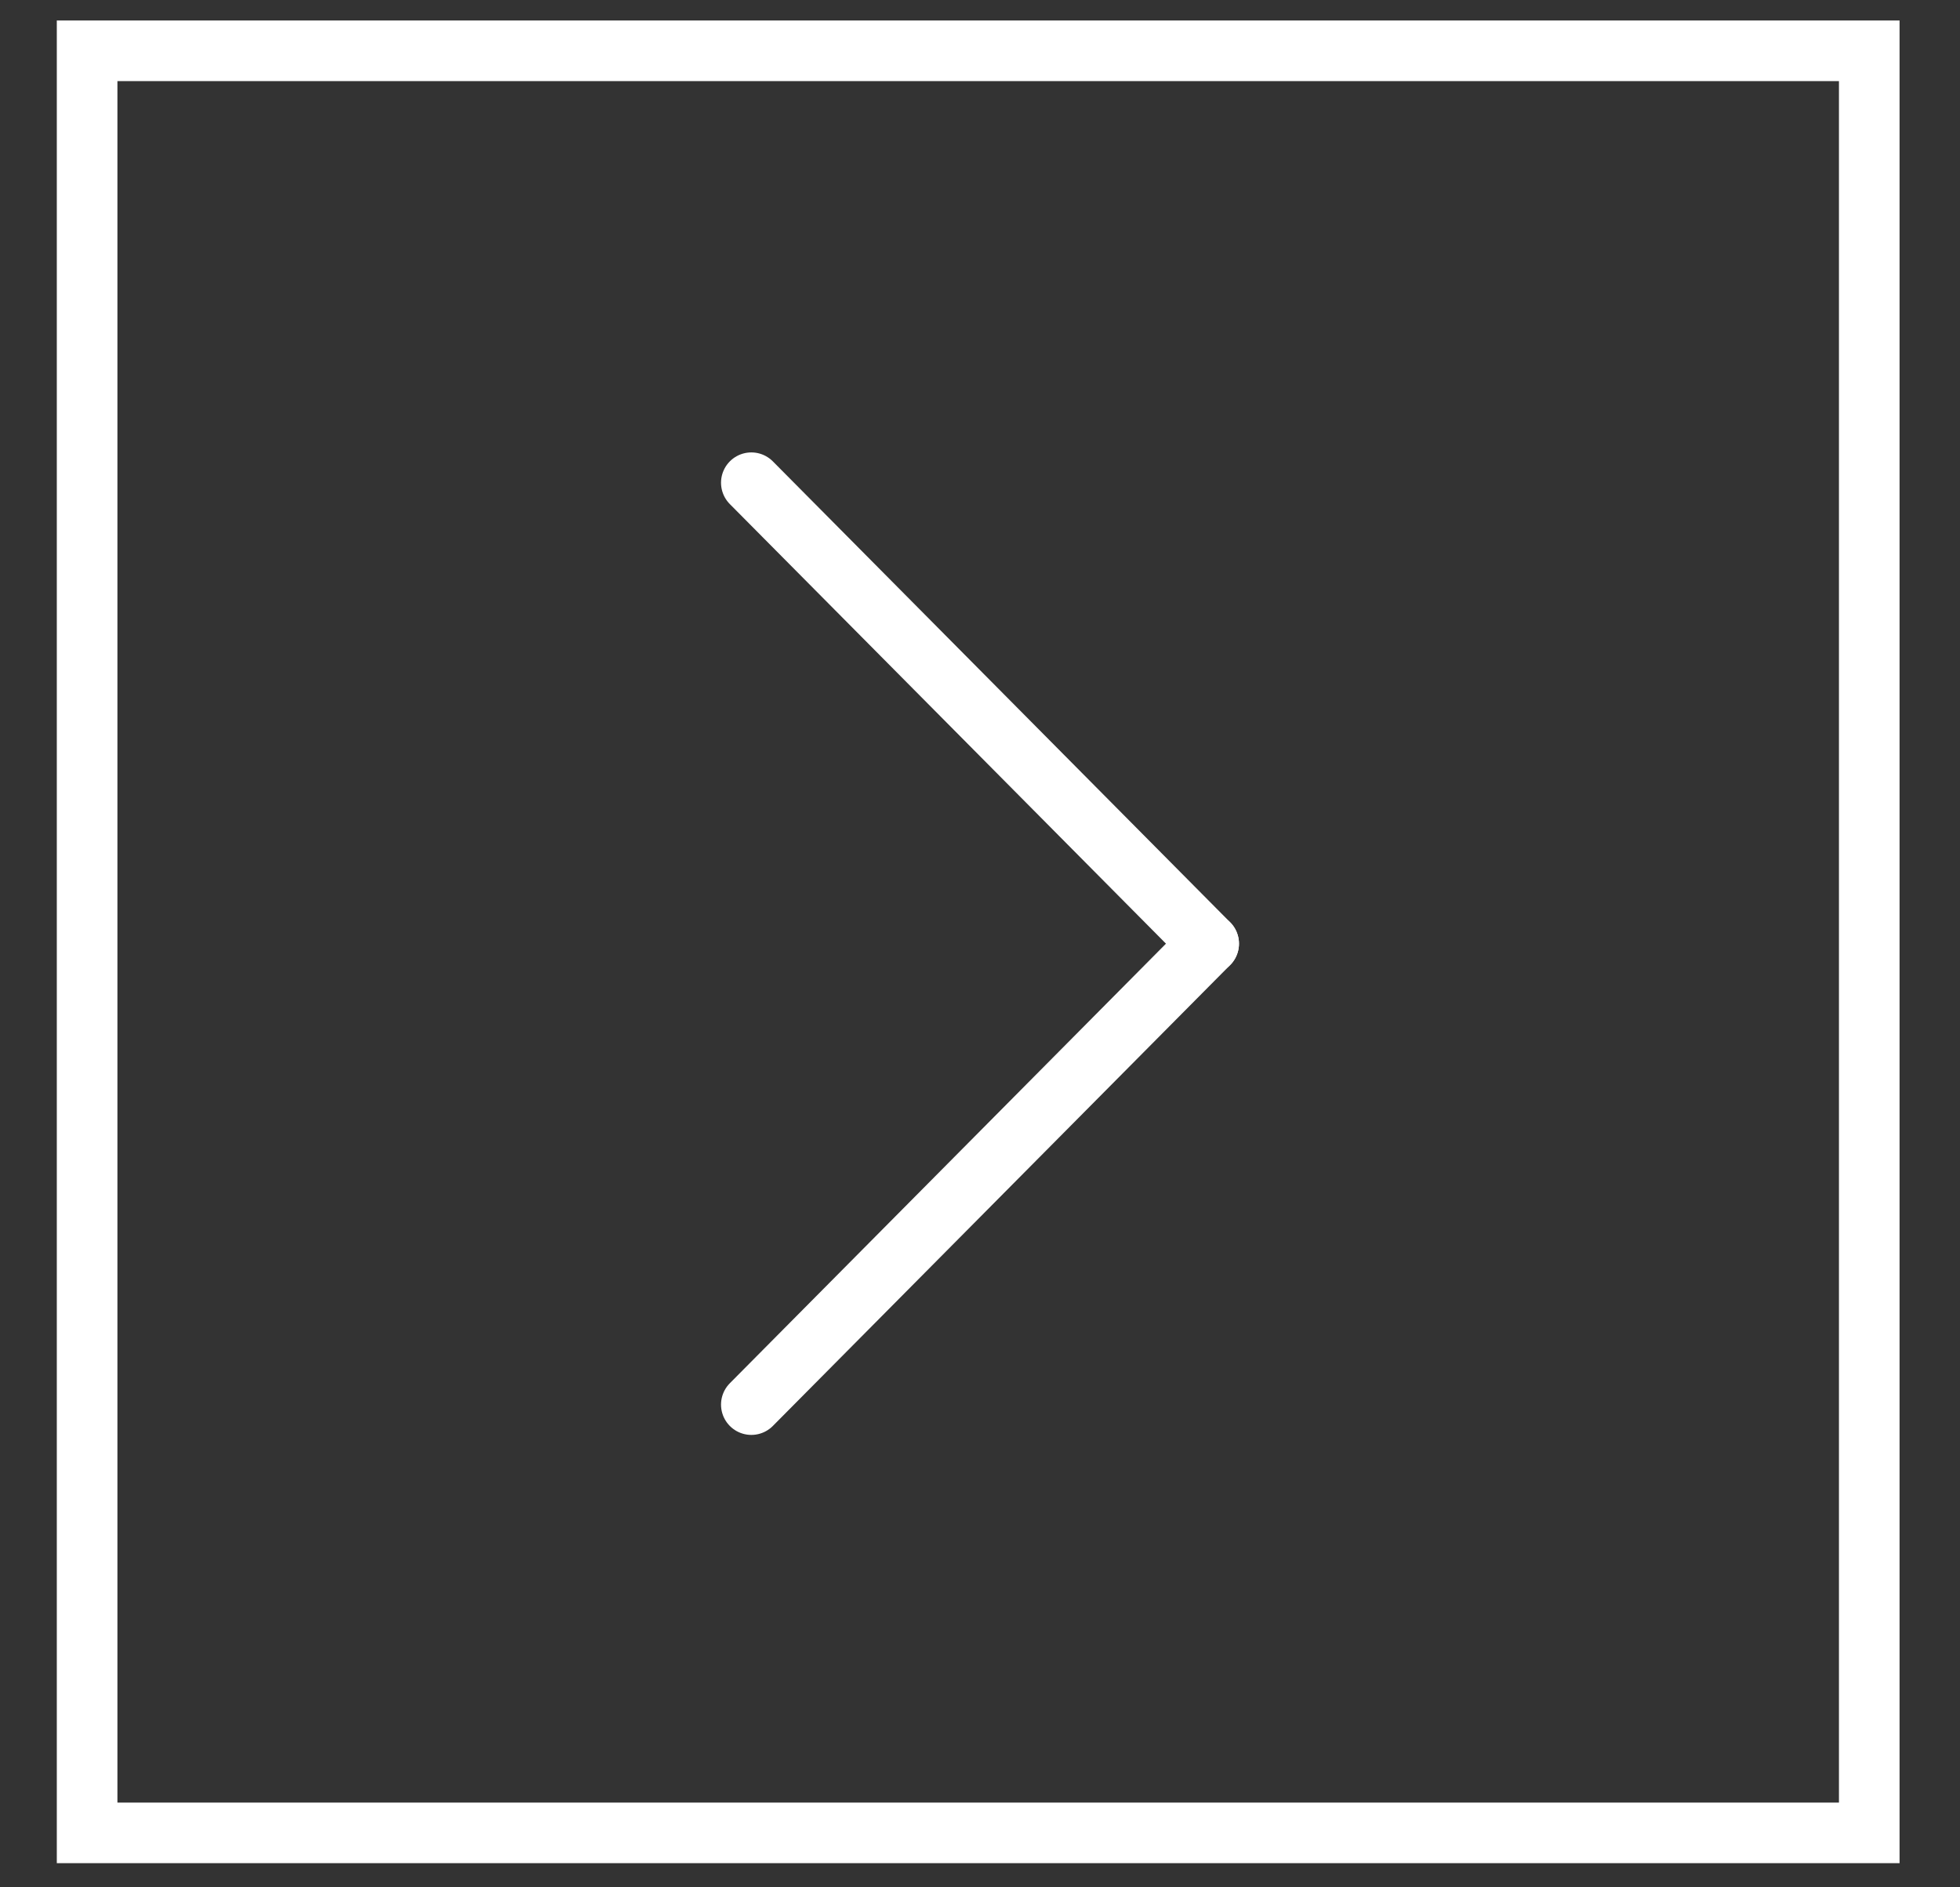 <?xml version="1.0" encoding="utf-8"?>
<!-- Generator: Adobe Illustrator 28.0.0, SVG Export Plug-In . SVG Version: 6.00 Build 0)  -->
<svg version="1.1" id="Layer_1" xmlns="http://www.w3.org/2000/svg" xmlns:xlink="http://www.w3.org/1999/xlink" x="0px" y="0px"
	 viewBox="0 0 54 52" style="enable-background:new 0 0 54 52;" xml:space="preserve"><rect x="0" y="0" width="54" height="52" fill="#333333" stroke="none"/>
<style type="text/css">
	.st0{opacity:0.45;enable-background:new    ;}
	.st1{fill:none;stroke:#FFFFFF;stroke-width:1.659;stroke-linecap:round;stroke-miterlimit:10;}
	.st2{fill:none;stroke:#FFFFFF;stroke-width:1.106;stroke-linecap:round;stroke-miterlimit:10;}
	.st3{fill:none;stroke:#FFFFFF;stroke-width:1.67;stroke-linecap:round;stroke-miterlimit:10;}
	.st4{fill:none;stroke:#383D3B;stroke-width:1.67;stroke-linecap:round;stroke-miterlimit:10;}
</style>
<g>
	<rect x="2.4" y="1.4" class="st3" width="49.1" height="49.1"/>
	<g>
		<line class="st3" x1="20.7" y1="13.3" x2="33.3" y2="26"/>
		<line class="st3" x1="33.3" y1="26" x2="20.7" y2="38.7"/>
	</g>
</g>
</svg>
